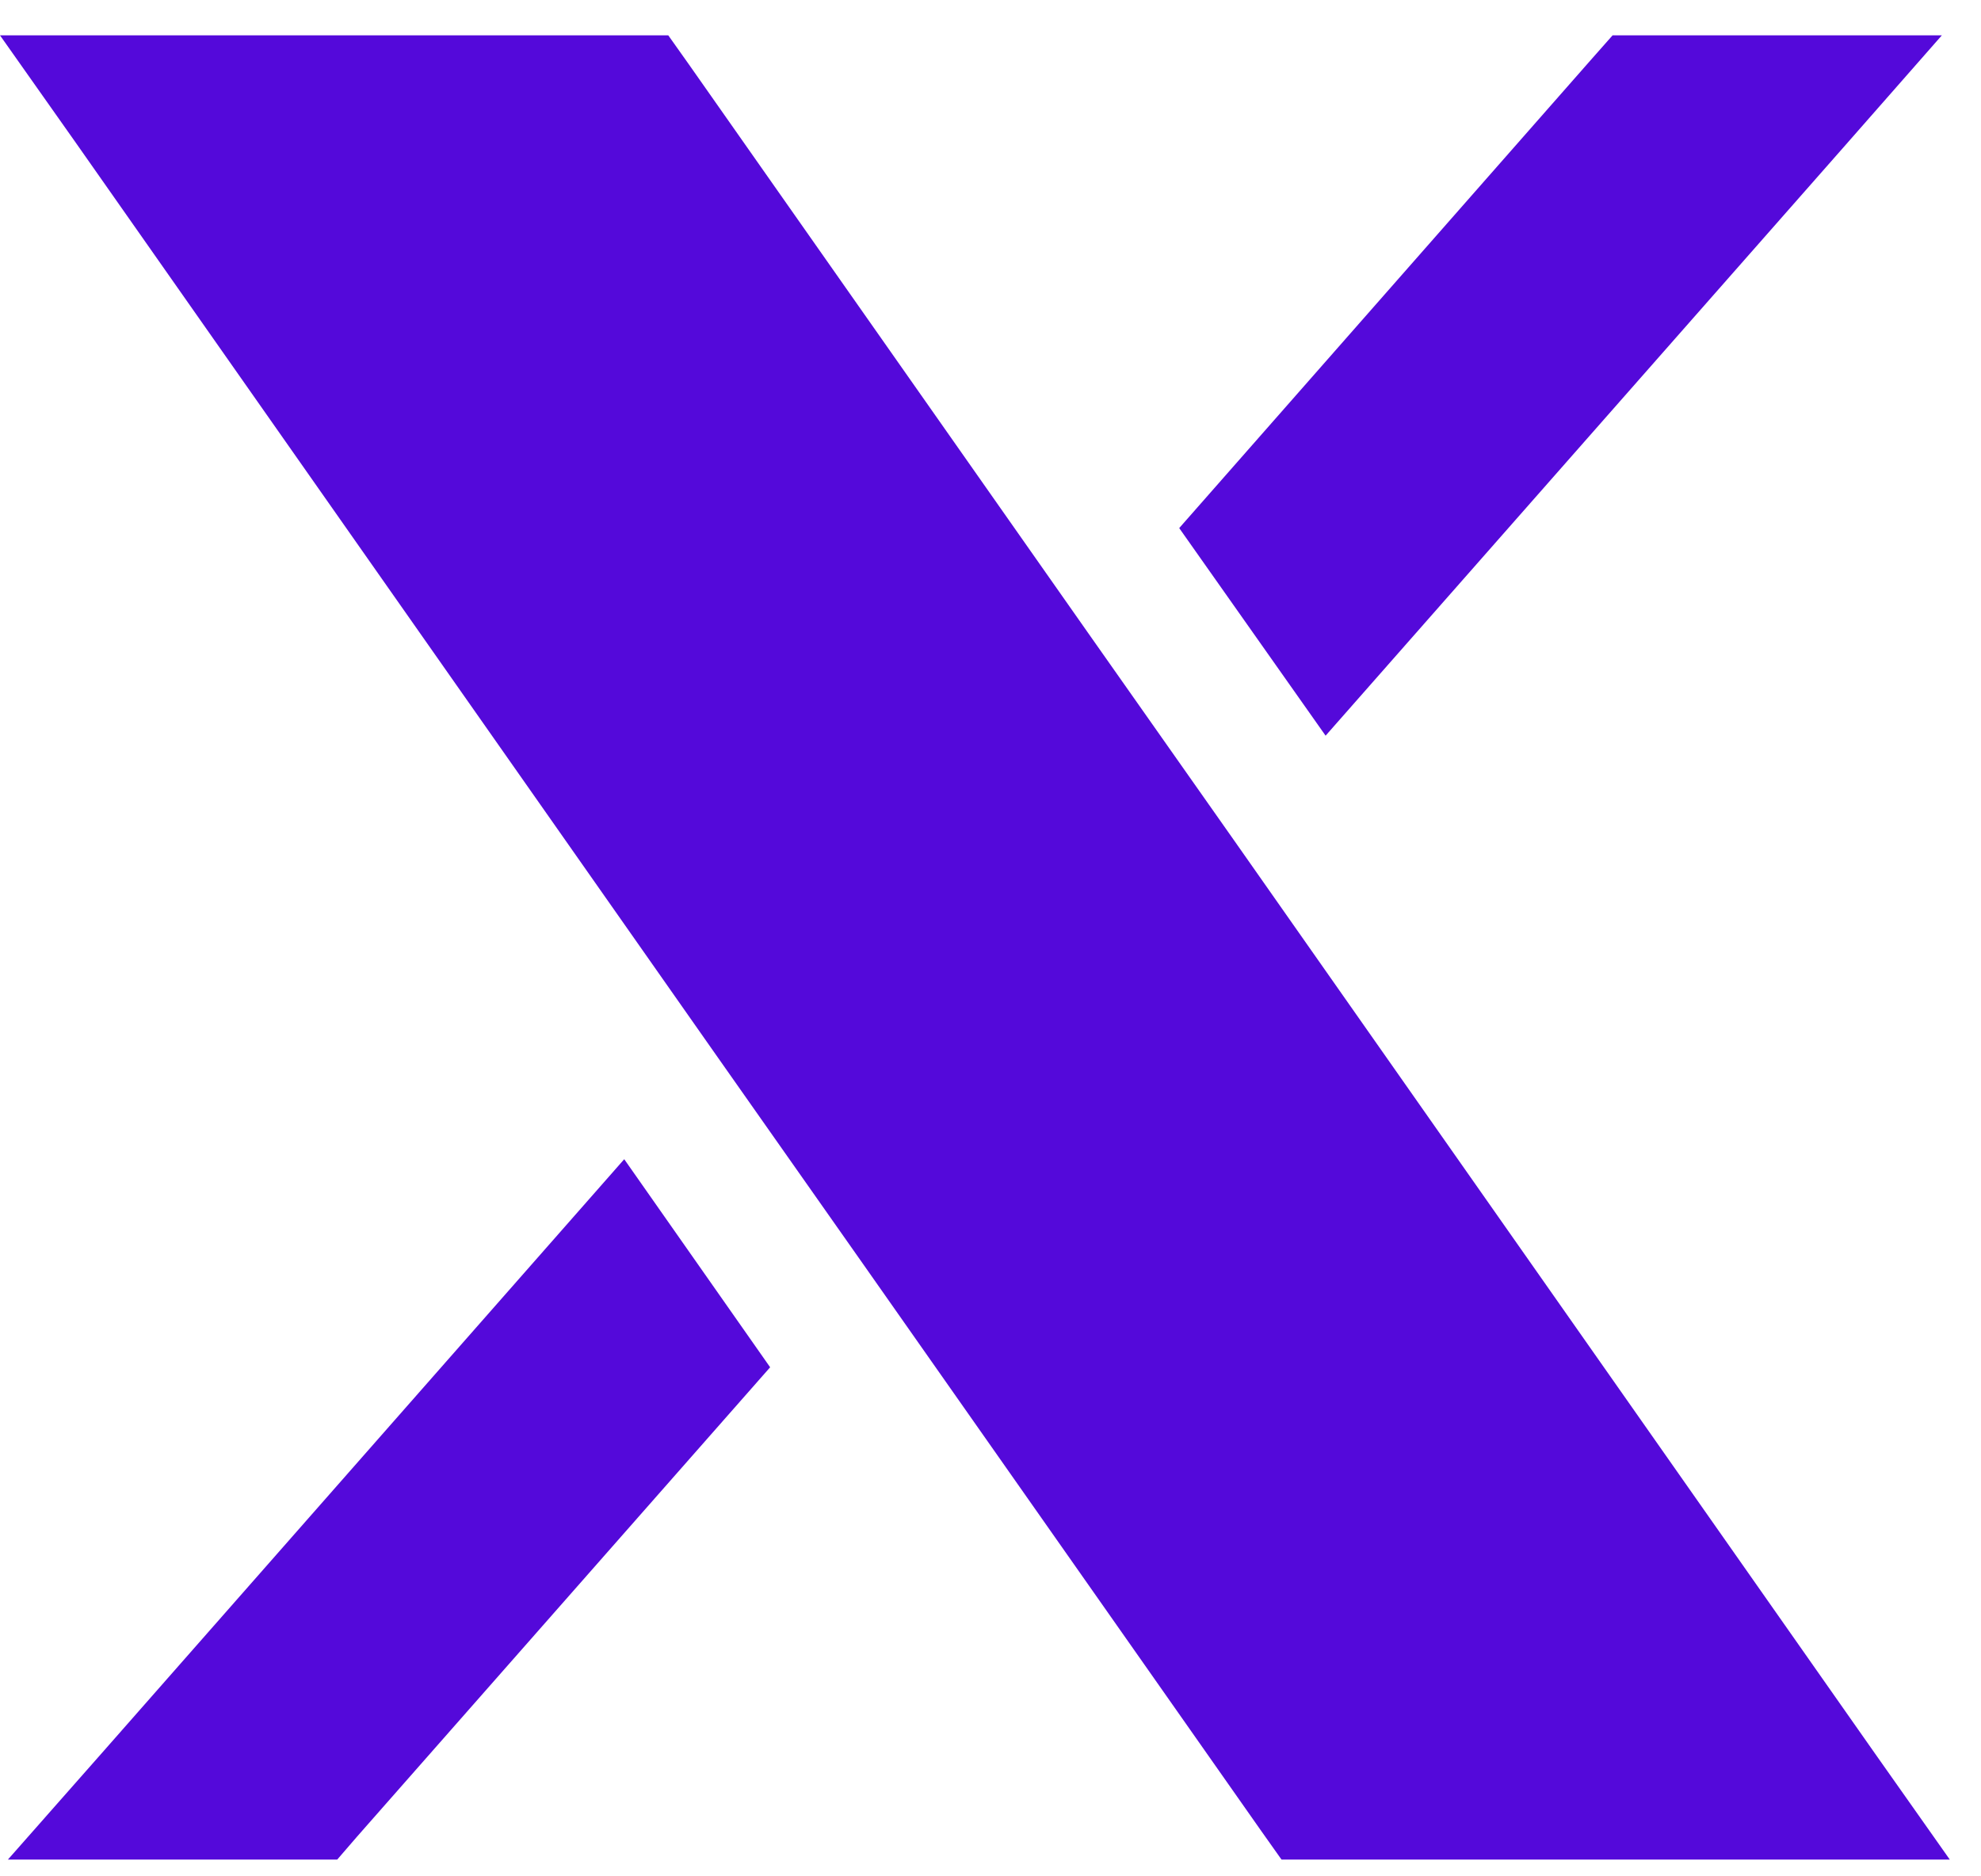 <svg width="38" height="36" viewBox="0 0 38 36" fill="none" xmlns="http://www.w3.org/2000/svg">
<g clip-path="url(#clip0_80_258)">
<path d="M35.355 2.835L37.249 0.678H34.383H31.516H30.933L30.544 1.118L22.62 10.132L25.428 14.115L35.355 2.835Z" fill="#5409DA"/>
<path d="M2.046 33.53L0.152 35.678H3.019H5.877H6.469L6.849 35.238L14.773 26.233L11.974 22.241L2.046 33.53Z" fill="#5409DA"/>
<path d="M35.964 33.64L23.669 16.119L20.861 12.128L13.209 1.228L12.819 0.678H12.143H2.495H0L1.438 2.716L13.733 20.237L16.54 24.229L24.193 35.129L24.582 35.678H25.25H34.907H37.401L35.964 33.64Z" fill="#5409DA"/>
</g>
<defs>
<clipPath id="clip0_80_258">
<rect width="37.401" height="35" fill="white" transform="translate(0 0.678)"/>
</clipPath>
</defs>
</svg>
